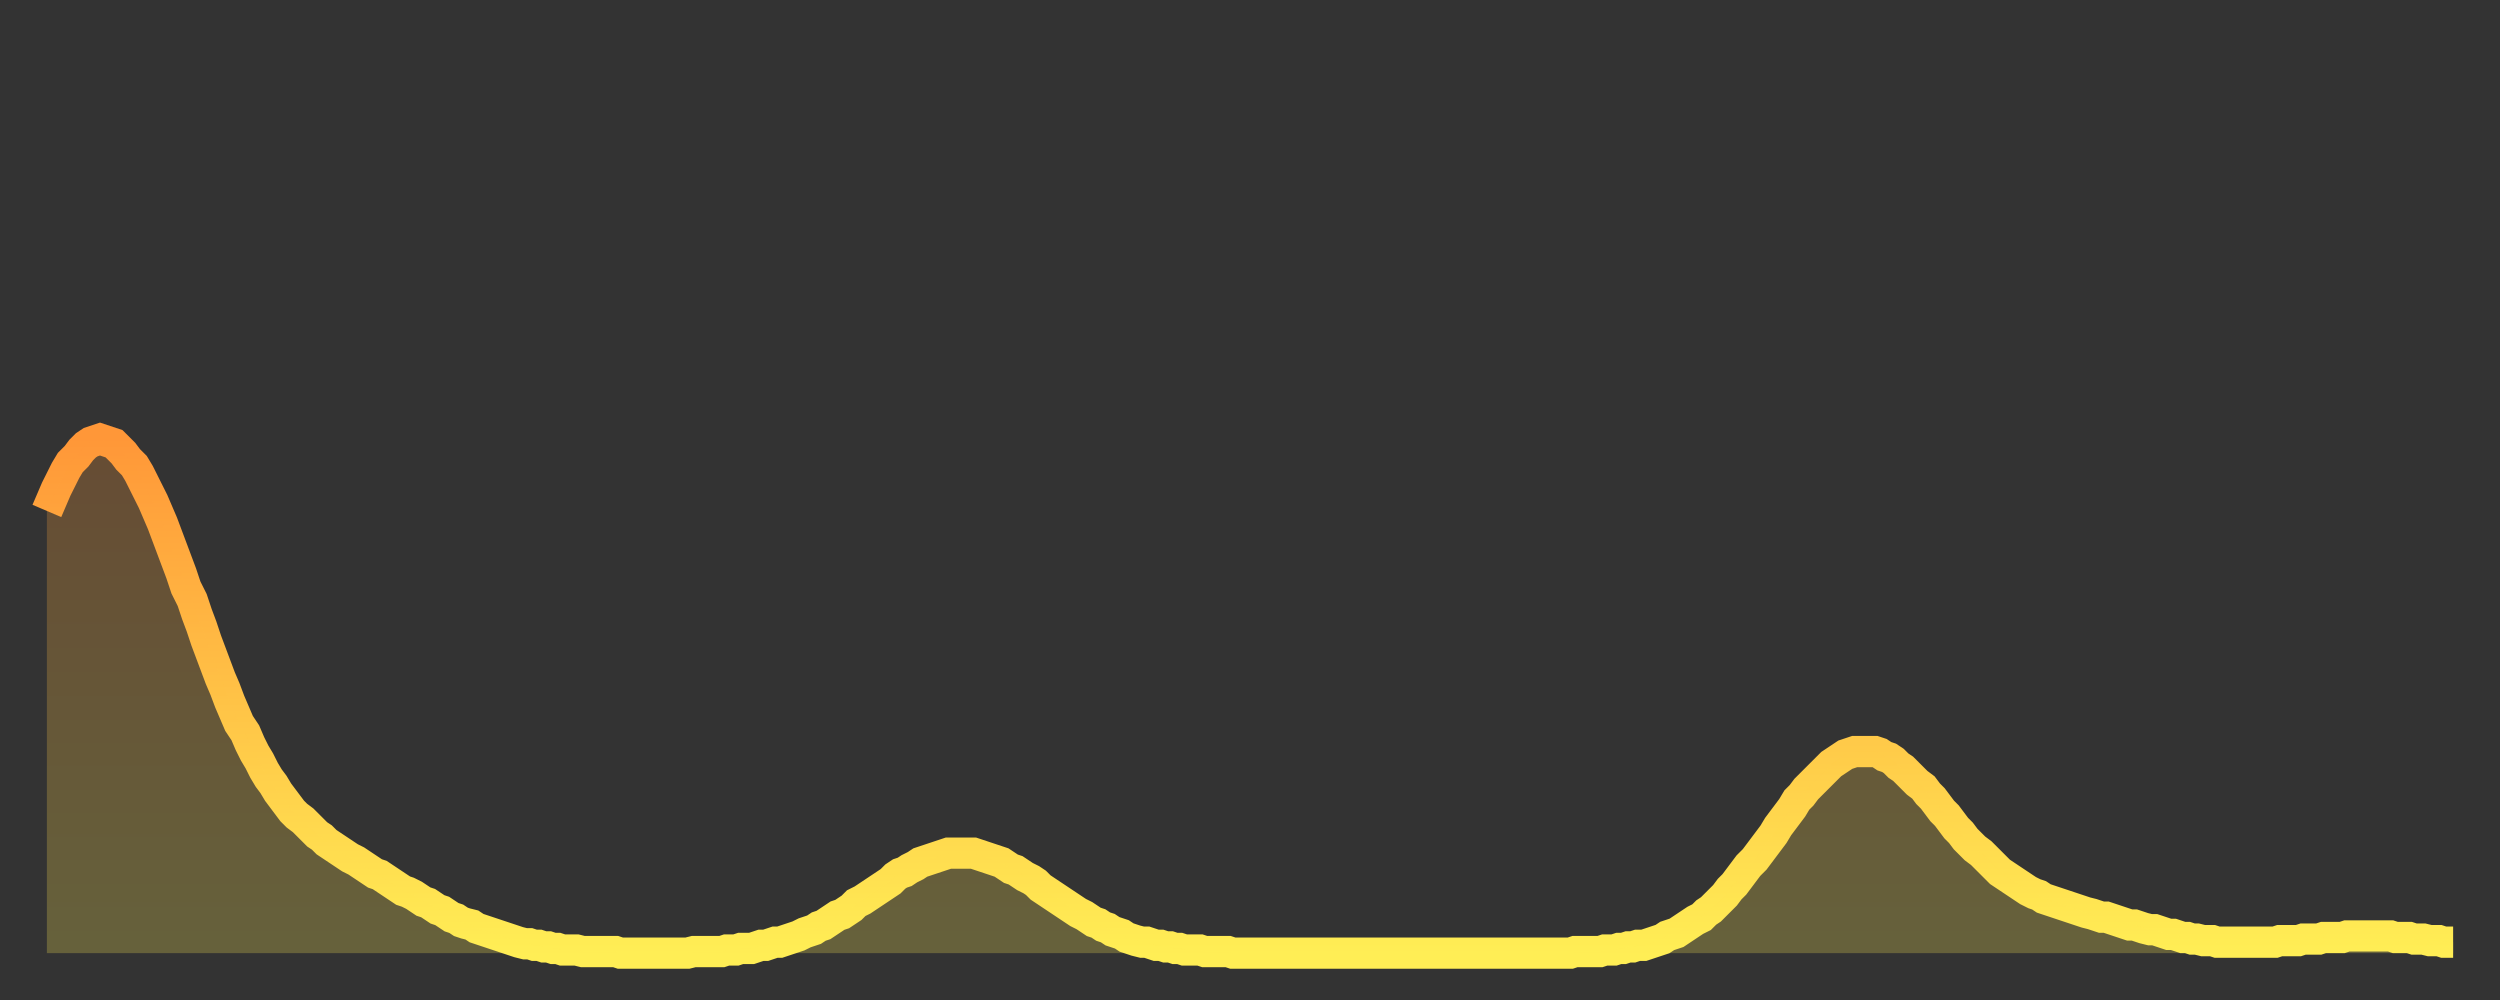 <?xml version="1.0" encoding="utf-8" ?>
<svg baseProfile="full" height="64" version="1.1" width="160" xmlns="http://www.w3.org/2000/svg" xmlns:ev="http://www.w3.org/2001/xml-events" xmlns:xlink="http://www.w3.org/1999/xlink"><rect width="100%" height="100%" fill="#333333" stroke="none"/><defs><linearGradient id="id622348" x1="0" x2="0" y1="0" y2="1"><stop offset="0%" stop-color="#ff9738" /><stop offset="50%" stop-color="#ffc246" /><stop offset="100%" stop-color="#ffee55" /></linearGradient></defs><g transform="translate(3,3)"><g><path d="M 0.0 29.7 L 0.3 29.0 0.6 28.3 0.9 27.7 1.2 27.1 1.5 26.6 1.9 26.2 2.2 25.8 2.5 25.5 2.8 25.3 3.1 25.2 3.4 25.1 3.7 25.2 4.0 25.3 4.3 25.4 4.6 25.7 4.9 26.0 5.2 26.4 5.6 26.8 5.9 27.3 6.2 27.9 6.5 28.5 6.8 29.1 7.1 29.8 7.4 30.5 7.7 31.3 8.0 32.1 8.3 32.9 8.6 33.7 8.9 34.6 9.3 35.4 9.6 36.3 9.9 37.1 10.2 38.0 10.5 38.8 10.8 39.6 11.1 40.4 11.4 41.1 11.7 41.9 12.0 42.6 12.3 43.3 12.7 43.9 13.0 44.6 13.3 45.2 13.6 45.7 13.9 46.3 14.2 46.8 14.5 47.2 14.8 47.7 15.1 48.1 15.4 48.5 15.7 48.9 16.0 49.2 16.4 49.5 16.7 49.8 17.0 50.1 17.3 50.4 17.6 50.6 17.9 50.9 18.2 51.1 18.5 51.3 18.8 51.5 19.1 51.7 19.4 51.9 19.8 52.1 20.1 52.3 20.4 52.5 20.7 52.7 21.0 52.9 21.3 53.0 21.6 53.2 21.9 53.4 22.2 53.6 22.5 53.8 22.8 54.0 23.1 54.1 23.5 54.3 23.8 54.5 24.1 54.7 24.4 54.8 24.7 55.0 25.0 55.2 25.3 55.3 25.6 55.5 25.9 55.7 26.2 55.8 26.5 56.0 26.8 56.1 27.2 56.2 27.5 56.4 27.8 56.5 28.1 56.6 28.4 56.7 28.7 56.8 29.0 56.9 29.3 57.0 29.6 57.1 29.9 57.2 30.2 57.3 30.6 57.4 30.9 57.4 31.2 57.5 31.5 57.5 31.8 57.6 32.1 57.6 32.4 57.7 32.7 57.7 33.0 57.8 33.3 57.8 33.6 57.8 33.9 57.8 34.3 57.9 34.6 57.9 34.9 57.9 35.2 57.9 35.5 57.9 35.8 57.9 36.1 57.9 36.4 57.9 36.7 58.0 37.0 58.0 37.3 58.0 37.7 58.0 38.0 58.0 38.3 58.0 38.6 58.0 38.9 58.0 39.2 58.0 39.5 58.0 39.8 58.0 40.1 58.0 40.4 58.0 40.7 58.0 41.0 58.0 41.4 57.9 41.7 57.9 42.0 57.9 42.3 57.9 42.6 57.9 42.9 57.9 43.2 57.9 43.5 57.8 43.8 57.8 44.1 57.8 44.4 57.7 44.7 57.7 45.1 57.7 45.4 57.6 45.7 57.5 46.0 57.5 46.3 57.4 46.6 57.3 46.9 57.3 47.2 57.2 47.5 57.1 47.8 57.0 48.1 56.9 48.5 56.7 48.8 56.6 49.1 56.5 49.4 56.3 49.7 56.2 50.0 56.0 50.3 55.8 50.6 55.6 50.9 55.5 51.2 55.3 51.5 55.1 51.8 54.8 52.2 54.6 52.5 54.4 52.8 54.2 53.1 54.0 53.4 53.8 53.7 53.6 54.0 53.4 54.3 53.1 54.6 52.9 54.9 52.8 55.2 52.6 55.6 52.4 55.9 52.2 56.2 52.1 56.5 52.0 56.8 51.9 57.1 51.8 57.4 51.7 57.7 51.6 58.0 51.6 58.3 51.6 58.6 51.6 58.9 51.6 59.3 51.6 59.6 51.7 59.9 51.8 60.2 51.9 60.5 52.0 60.8 52.1 61.1 52.2 61.4 52.4 61.7 52.6 62.0 52.7 62.3 52.9 62.6 53.1 63.0 53.3 63.3 53.5 63.6 53.8 63.9 54.0 64.2 54.2 64.5 54.4 64.8 54.6 65.1 54.8 65.4 55.0 65.7 55.2 66.0 55.4 66.4 55.6 66.7 55.8 67.0 56.0 67.3 56.1 67.6 56.3 67.9 56.4 68.2 56.6 68.5 56.7 68.8 56.8 69.1 57.0 69.4 57.1 69.7 57.2 70.1 57.3 70.4 57.3 70.7 57.4 71.0 57.5 71.3 57.5 71.6 57.6 71.9 57.6 72.2 57.7 72.5 57.7 72.8 57.8 73.1 57.8 73.5 57.8 73.8 57.8 74.1 57.9 74.4 57.9 74.7 57.9 75.0 57.9 75.3 57.9 75.6 57.9 75.9 58.0 76.2 58.0 76.5 58.0 76.8 58.0 77.2 58.0 77.5 58.0 77.8 58.0 78.1 58.0 78.4 58.0 78.7 58.0 79.0 58.0 79.3 58.0 79.6 58.0 79.9 58.0 80.2 58.0 80.5 58.0 80.9 58.0 81.2 58.0 81.5 58.0 81.8 58.0 82.1 58.0 82.4 58.0 82.7 58.0 83.0 58.0 83.3 58.0 83.6 58.0 83.9 58.0 84.3 58.0 84.6 58.0 84.9 58.0 85.2 58.0 85.5 58.0 85.8 58.0 86.1 58.0 86.4 58.0 86.7 58.0 87.0 58.0 87.3 58.0 87.6 58.0 88.0 58.0 88.3 58.0 88.6 58.0 88.9 58.0 89.2 58.0 89.5 58.0 89.8 58.0 90.1 58.0 90.4 58.0 90.7 58.0 91.0 58.0 91.4 58.0 91.7 58.0 92.0 58.0 92.3 58.0 92.6 58.0 92.9 58.0 93.2 58.0 93.5 58.0 93.8 58.0 94.1 58.0 94.4 58.0 94.7 58.0 95.1 58.0 95.4 58.0 95.7 58.0 96.0 58.0 96.3 58.0 96.6 58.0 96.9 58.0 97.2 58.0 97.5 58.0 97.8 57.9 98.1 57.9 98.4 57.9 98.8 57.9 99.1 57.9 99.4 57.9 99.7 57.8 100.0 57.8 100.3 57.8 100.6 57.7 100.9 57.7 101.2 57.6 101.5 57.6 101.8 57.5 102.2 57.5 102.5 57.4 102.8 57.3 103.1 57.2 103.4 57.1 103.7 56.9 104.0 56.8 104.3 56.7 104.6 56.5 104.9 56.3 105.2 56.1 105.5 55.9 105.9 55.7 106.2 55.4 106.5 55.2 106.8 54.9 107.1 54.6 107.4 54.3 107.7 53.9 108.0 53.6 108.3 53.2 108.6 52.8 108.9 52.4 109.3 52.0 109.6 51.6 109.9 51.2 110.2 50.8 110.5 50.4 110.8 49.9 111.1 49.5 111.4 49.1 111.7 48.7 112.0 48.2 112.3 47.9 112.6 47.5 113.0 47.1 113.3 46.8 113.6 46.5 113.9 46.2 114.2 45.9 114.5 45.7 114.8 45.5 115.1 45.3 115.4 45.2 115.7 45.1 116.0 45.1 116.3 45.1 116.7 45.1 117.0 45.1 117.3 45.2 117.6 45.4 117.9 45.5 118.2 45.7 118.5 46.0 118.8 46.2 119.1 46.5 119.4 46.8 119.7 47.1 120.1 47.4 120.4 47.8 120.7 48.1 121.0 48.5 121.3 48.9 121.6 49.2 121.9 49.6 122.2 50.0 122.5 50.3 122.8 50.7 123.1 51.0 123.4 51.3 123.8 51.6 124.1 51.9 124.4 52.2 124.7 52.5 125.0 52.8 125.3 53.0 125.6 53.2 125.9 53.4 126.2 53.6 126.5 53.8 126.8 54.0 127.2 54.2 127.5 54.3 127.8 54.5 128.1 54.6 128.4 54.7 128.7 54.8 129.0 54.9 129.3 55.0 129.6 55.1 129.9 55.2 130.2 55.3 130.5 55.4 130.9 55.5 131.2 55.6 131.5 55.7 131.8 55.7 132.1 55.8 132.4 55.9 132.7 56.0 133.0 56.1 133.3 56.2 133.6 56.2 133.9 56.3 134.2 56.4 134.6 56.5 134.9 56.5 135.2 56.6 135.5 56.7 135.8 56.8 136.1 56.8 136.4 56.9 136.7 57.0 137.0 57.0 137.3 57.1 137.6 57.1 138.0 57.2 138.3 57.2 138.6 57.2 138.9 57.3 139.2 57.3 139.5 57.3 139.8 57.3 140.1 57.3 140.4 57.3 140.7 57.3 141.0 57.3 141.3 57.3 141.7 57.3 142.0 57.3 142.3 57.3 142.6 57.3 142.9 57.2 143.2 57.2 143.5 57.2 143.8 57.2 144.1 57.2 144.4 57.1 144.7 57.1 145.1 57.1 145.4 57.1 145.7 57.0 146.0 57.0 146.3 57.0 146.6 57.0 146.9 57.0 147.2 56.9 147.5 56.9 147.8 56.9 148.1 56.9 148.4 56.9 148.8 56.9 149.1 56.9 149.4 56.9 149.7 56.9 150.0 56.9 150.3 57.0 150.6 57.0 150.9 57.0 151.2 57.0 151.5 57.1 151.8 57.1 152.1 57.1 152.5 57.2 152.8 57.2 153.1 57.2 153.4 57.3 153.7 57.3 154.0 57.3" fill="none" id="graph-curve" opacity="1" stroke="url(#id622348)" stroke-width="2" /><path d="M 0 58 L 0.0 29.7 0.3 29.0 0.6 28.3 0.9 27.7 1.2 27.1 1.5 26.6 1.9 26.2 2.2 25.8 2.5 25.5 2.8 25.3 3.1 25.2 3.4 25.1 3.7 25.2 4.0 25.3 4.3 25.4 4.6 25.7 4.9 26.0 5.2 26.4 5.6 26.8 5.9 27.3 6.2 27.9 6.5 28.5 6.8 29.1 7.1 29.8 7.4 30.5 7.7 31.3 8.0 32.1 8.3 32.9 8.6 33.7 8.9 34.6 9.3 35.4 9.6 36.3 9.9 37.1 10.2 38.0 10.5 38.8 10.8 39.6 11.1 40.4 11.4 41.1 11.7 41.9 12.0 42.6 12.3 43.3 12.7 43.9 13.0 44.6 13.3 45.2 13.6 45.7 13.9 46.3 14.2 46.8 14.5 47.2 14.8 47.7 15.1 48.1 15.4 48.5 15.7 48.9 16.0 49.2 16.4 49.5 16.7 49.8 17.0 50.1 17.3 50.4 17.6 50.6 17.9 50.9 18.2 51.1 18.5 51.3 18.8 51.5 19.1 51.7 19.4 51.9 19.8 52.1 20.1 52.3 20.4 52.5 20.7 52.7 21.0 52.9 21.3 53.0 21.6 53.2 21.9 53.4 22.2 53.6 22.5 53.8 22.8 54.0 23.1 54.1 23.5 54.3 23.8 54.5 24.1 54.7 24.4 54.8 24.7 55.0 25.0 55.2 25.3 55.3 25.6 55.5 25.9 55.7 26.2 55.8 26.5 56.0 26.8 56.1 27.2 56.2 27.5 56.4 27.8 56.5 28.1 56.6 28.4 56.7 28.7 56.8 29.0 56.9 29.3 57.0 29.6 57.1 29.9 57.2 30.2 57.3 30.6 57.4 30.9 57.4 31.2 57.5 31.5 57.5 31.8 57.6 32.1 57.6 32.4 57.7 32.7 57.7 33.0 57.8 33.3 57.8 33.6 57.8 33.9 57.8 34.3 57.9 34.6 57.9 34.9 57.9 35.2 57.9 35.5 57.9 35.8 57.9 36.1 57.9 36.4 57.9 36.7 58.0 37.0 58.0 37.3 58.0 37.7 58.0 38.0 58.0 38.3 58.0 38.6 58.0 38.9 58.0 39.2 58.0 39.5 58.0 39.8 58.0 40.1 58.0 40.4 58.0 40.7 58.0 41.0 58.0 41.4 57.9 41.7 57.9 42.0 57.9 42.3 57.9 42.6 57.9 42.9 57.9 43.2 57.9 43.5 57.8 43.8 57.8 44.1 57.8 44.4 57.7 44.7 57.7 45.1 57.7 45.4 57.6 45.7 57.5 46.0 57.5 46.3 57.4 46.6 57.3 46.9 57.3 47.2 57.2 47.5 57.1 47.8 57.0 48.1 56.9 48.5 56.7 48.8 56.6 49.1 56.5 49.4 56.3 49.7 56.2 50.0 56.0 50.3 55.8 50.6 55.6 50.9 55.5 51.2 55.3 51.5 55.1 51.8 54.8 52.2 54.6 52.5 54.4 52.8 54.2 53.1 54.0 53.4 53.8 53.7 53.6 54.0 53.4 54.3 53.1 54.6 52.9 54.9 52.8 55.2 52.6 55.6 52.4 55.9 52.2 56.2 52.1 56.5 52.0 56.8 51.9 57.1 51.8 57.4 51.7 57.7 51.6 58.0 51.6 58.3 51.6 58.6 51.6 58.9 51.6 59.3 51.6 59.6 51.7 59.9 51.8 60.2 51.9 60.5 52.0 60.8 52.1 61.1 52.2 61.4 52.4 61.7 52.6 62.0 52.7 62.3 52.9 62.6 53.1 63.0 53.3 63.3 53.5 63.6 53.8 63.9 54.0 64.2 54.2 64.5 54.4 64.8 54.6 65.1 54.8 65.4 55.0 65.7 55.2 66.0 55.4 66.4 55.6 66.7 55.8 67.0 56.0 67.3 56.1 67.6 56.3 67.9 56.4 68.2 56.6 68.5 56.7 68.8 56.8 69.1 57.0 69.4 57.1 69.7 57.2 70.1 57.3 70.4 57.3 70.7 57.4 71.0 57.5 71.3 57.5 71.6 57.6 71.9 57.6 72.2 57.7 72.5 57.7 72.8 57.8 73.1 57.8 73.5 57.8 73.8 57.8 74.1 57.9 74.4 57.9 74.7 57.9 75.0 57.9 75.3 57.9 75.6 57.9 75.9 58.0 76.2 58.0 76.5 58.0 76.8 58.0 77.2 58.0 77.5 58.0 77.8 58.0 78.1 58.0 78.4 58.0 78.7 58.0 79.0 58.0 79.3 58.0 79.6 58.0 79.9 58.0 80.2 58.0 80.5 58.0 80.9 58.0 81.2 58.0 81.5 58.0 81.8 58.0 82.1 58.0 82.4 58.0 82.7 58.0 83.0 58.0 83.3 58.0 83.6 58.0 83.9 58.0 84.3 58.0 84.6 58.0 84.9 58.0 85.2 58.0 85.5 58.0 85.8 58.0 86.1 58.0 86.4 58.0 86.7 58.0 87.0 58.0 87.3 58.0 87.6 58.0 88.0 58.0 88.3 58.0 88.6 58.0 88.9 58.0 89.2 58.0 89.5 58.0 89.8 58.0 90.1 58.0 90.4 58.0 90.7 58.0 91.0 58.0 91.4 58.0 91.7 58.0 92.0 58.0 92.3 58.0 92.6 58.0 92.9 58.0 93.2 58.0 93.5 58.0 93.8 58.0 94.1 58.0 94.4 58.0 94.7 58.0 95.1 58.0 95.4 58.0 95.7 58.0 96.0 58.0 96.3 58.0 96.6 58.0 96.9 58.0 97.2 58.0 97.5 58.0 97.8 57.9 98.1 57.9 98.4 57.9 98.8 57.9 99.1 57.9 99.4 57.9 99.7 57.8 100.0 57.8 100.3 57.8 100.6 57.7 100.9 57.7 101.2 57.6 101.5 57.6 101.8 57.5 102.2 57.5 102.5 57.4 102.8 57.3 103.1 57.2 103.4 57.1 103.7 56.9 104.0 56.8 104.3 56.7 104.6 56.5 104.9 56.3 105.2 56.1 105.5 55.9 105.9 55.7 106.2 55.4 106.5 55.2 106.8 54.9 107.1 54.6 107.4 54.3 107.7 53.9 108.0 53.6 108.3 53.2 108.6 52.8 108.9 52.4 109.3 52.0 109.6 51.6 109.9 51.2 110.2 50.8 110.5 50.4 110.8 49.9 111.1 49.5 111.4 49.1 111.7 48.7 112.0 48.2 112.3 47.9 112.6 47.5 113.0 47.1 113.3 46.8 113.6 46.5 113.9 46.2 114.2 45.9 114.5 45.7 114.8 45.5 115.1 45.3 115.4 45.2 115.7 45.1 116.0 45.1 116.3 45.1 116.7 45.1 117.0 45.1 117.3 45.2 117.6 45.4 117.9 45.5 118.2 45.7 118.5 46.0 118.8 46.2 119.1 46.5 119.4 46.8 119.7 47.1 120.1 47.4 120.4 47.8 120.7 48.1 121.0 48.5 121.3 48.9 121.6 49.2 121.9 49.6 122.2 50.0 122.5 50.3 122.8 50.7 123.1 51.0 123.4 51.3 123.8 51.6 124.1 51.9 124.4 52.2 124.7 52.5 125.0 52.8 125.3 53.0 125.6 53.2 125.9 53.4 126.2 53.6 126.5 53.8 126.8 54.0 127.2 54.2 127.5 54.3 127.8 54.5 128.1 54.6 128.4 54.7 128.7 54.8 129.0 54.9 129.3 55.0 129.6 55.1 129.9 55.2 130.2 55.3 130.5 55.4 130.9 55.5 131.2 55.6 131.5 55.7 131.8 55.7 132.1 55.8 132.4 55.9 132.7 56.0 133.0 56.1 133.3 56.2 133.6 56.2 133.9 56.3 134.2 56.4 134.6 56.5 134.9 56.5 135.2 56.6 135.5 56.7 135.8 56.8 136.1 56.8 136.4 56.9 136.7 57.0 137.0 57.0 137.3 57.1 137.6 57.1 138.0 57.2 138.3 57.2 138.6 57.2 138.9 57.3 139.2 57.3 139.5 57.3 139.8 57.3 140.1 57.3 140.4 57.3 140.7 57.3 141.0 57.3 141.3 57.3 141.7 57.3 142.0 57.3 142.3 57.3 142.6 57.3 142.9 57.2 143.2 57.2 143.5 57.2 143.8 57.2 144.1 57.2 144.4 57.1 144.7 57.1 145.1 57.1 145.4 57.1 145.7 57.0 146.0 57.0 146.3 57.0 146.6 57.0 146.9 57.0 147.2 56.9 147.5 56.9 147.8 56.9 148.1 56.9 148.4 56.9 148.8 56.9 149.1 56.9 149.4 56.9 149.7 56.9 150.0 56.9 150.3 57.0 150.6 57.0 150.9 57.0 151.2 57.0 151.5 57.1 151.8 57.1 152.1 57.1 152.5 57.2 152.8 57.2 153.1 57.2 153.4 57.3 153.7 57.3 154.0 57.3 154 58" fill="url(#id622348)" fill-opacity=".25" id="graph-shadow" /></g></g></svg>